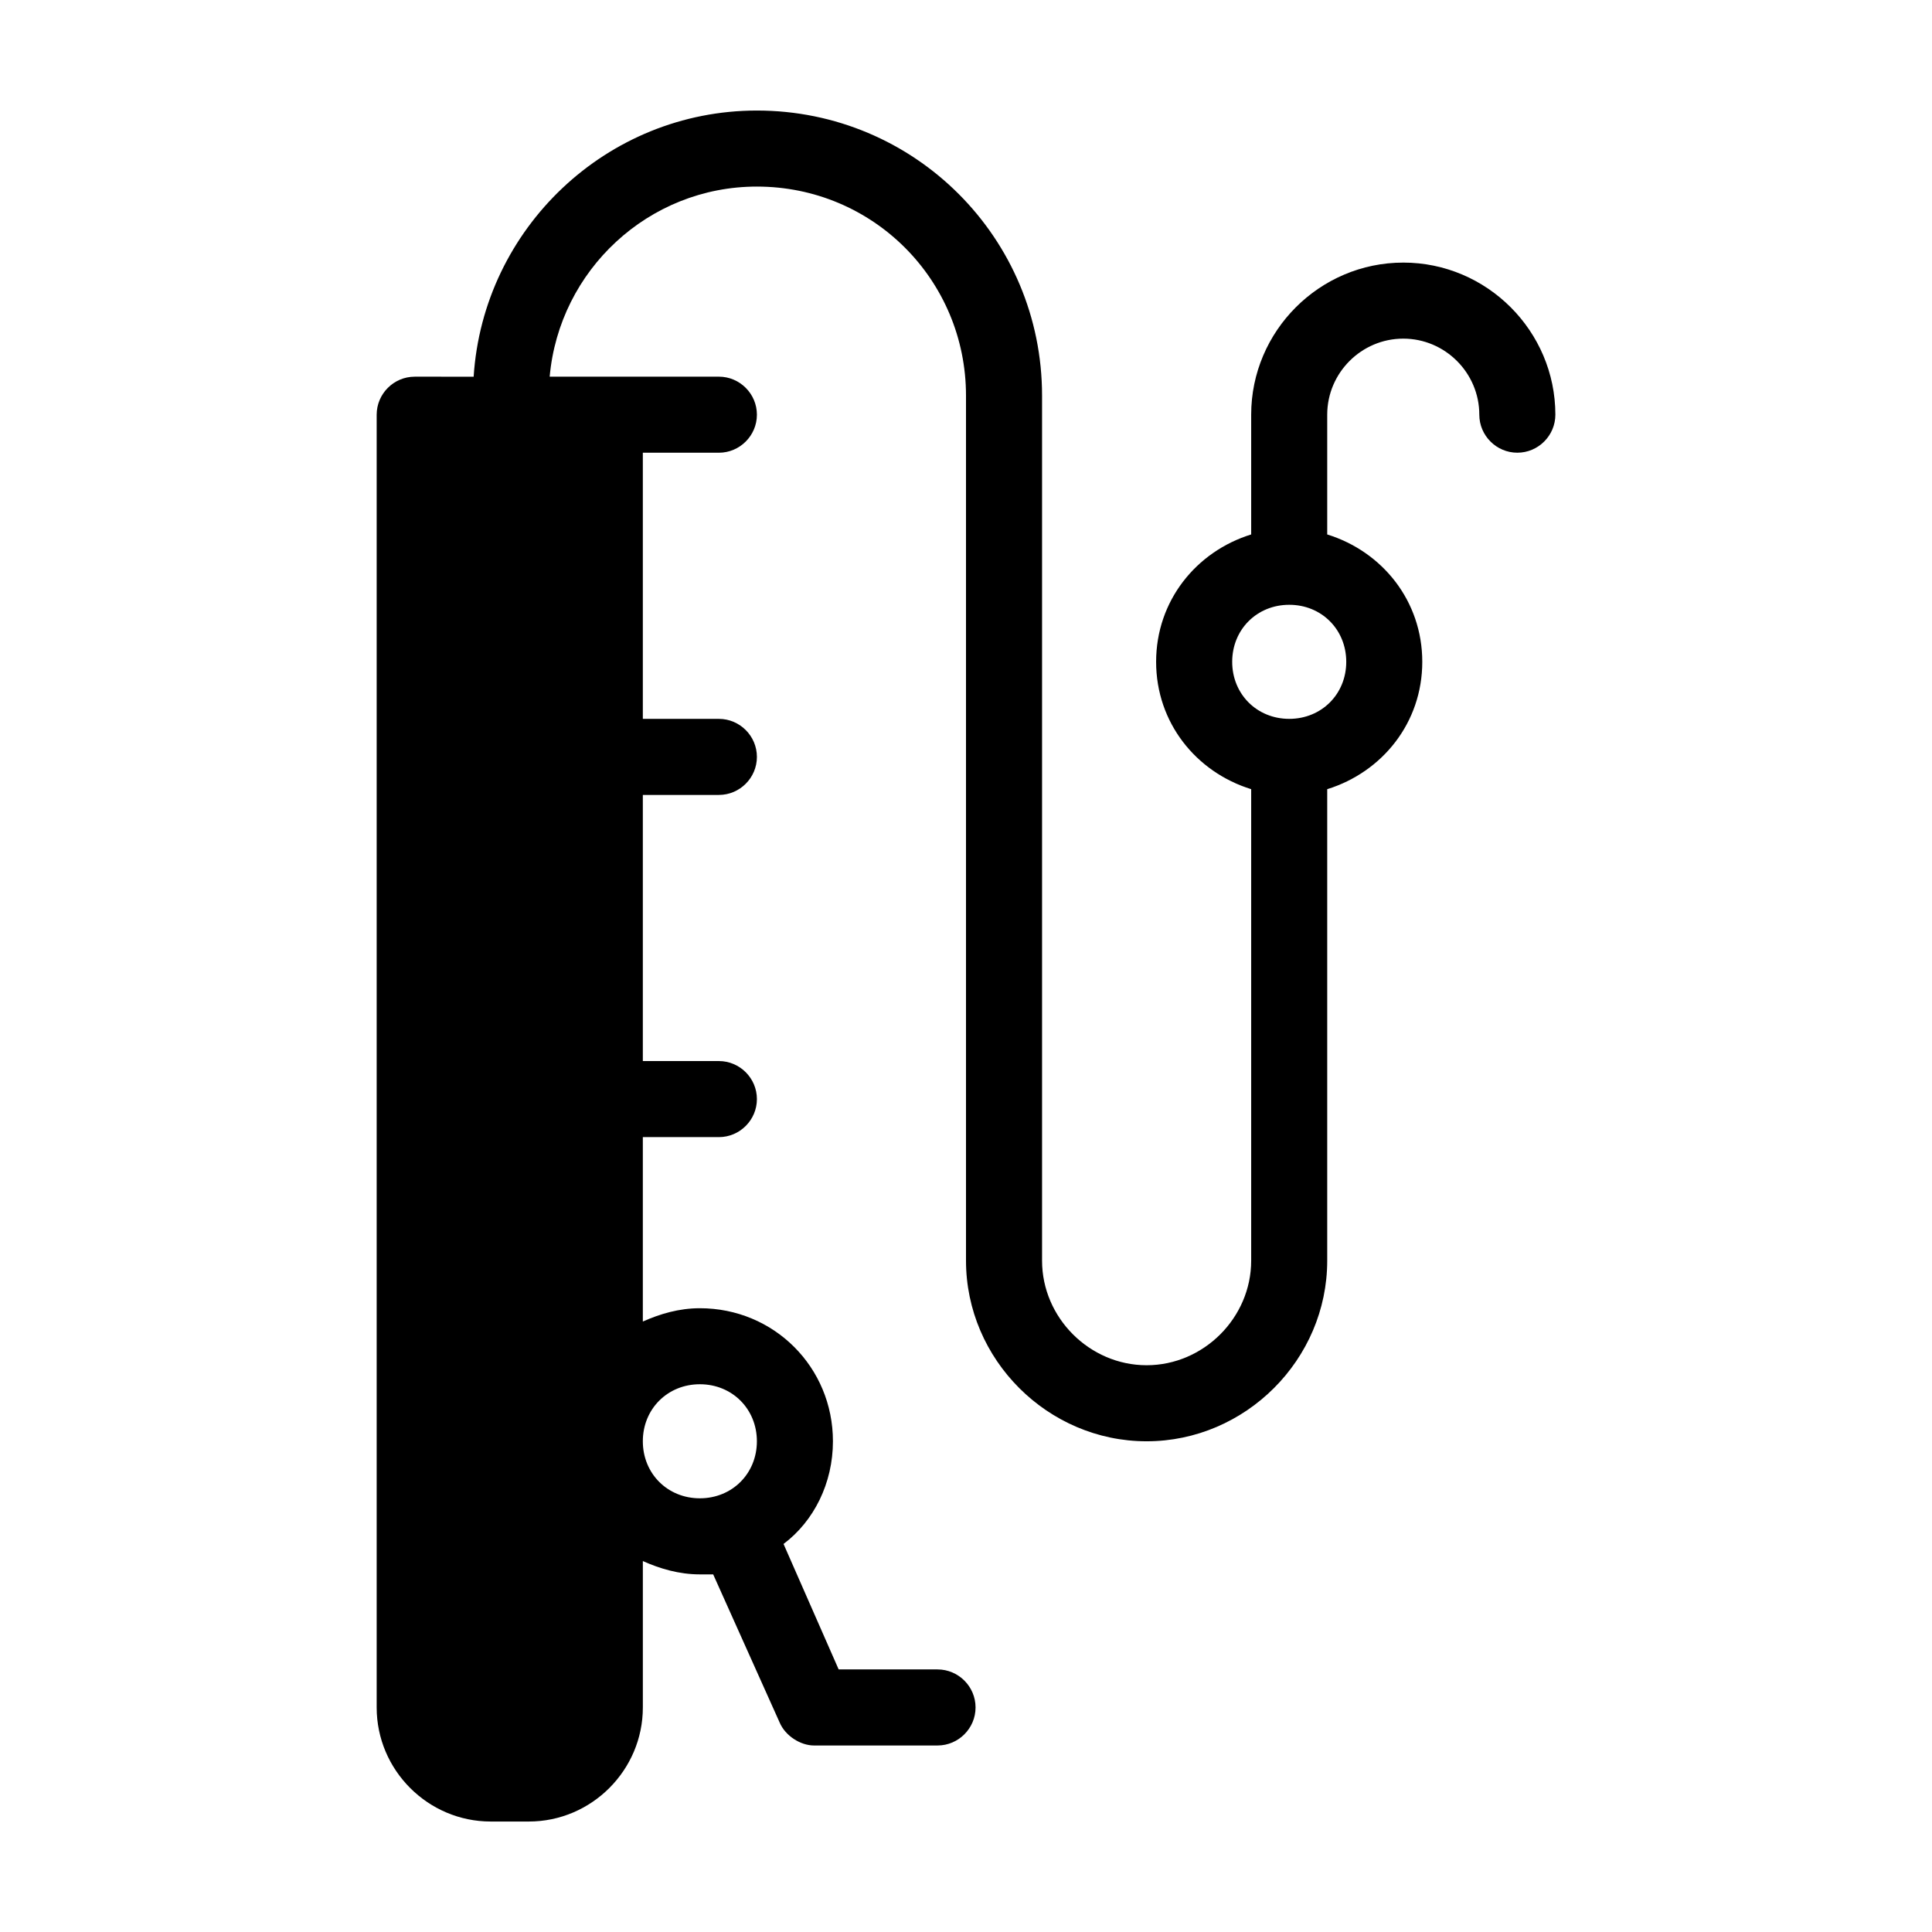 <?xml version="1.0" encoding="UTF-8"?>
<!-- Uploaded to: SVG Repo, www.svgrepo.com, Generator: SVG Repo Mixer Tools -->
<svg fill="#000000" width="800px" height="800px" version="1.1" viewBox="144 144 512 512" xmlns="http://www.w3.org/2000/svg">
 <path d="m515.88 213.59c-22.168 0-40.305 18.137-40.305 40.305v31.738c-14.609 4.535-25.191 17.633-25.191 33.754 0 16.121 10.578 29.223 25.191 33.754v124.95c0 15.113-12.594 27.711-27.711 27.711-15.113 0-27.707-12.594-27.707-27.707v-229.23c0-41.816-33.754-75.57-75.57-75.57-39.801 0-72.547 31.234-75.066 70.535l-10.582-0.004h-5.039c-5.543 0-10.078 4.535-10.078 10.078v342.59c0 16.625 13.602 30.23 30.23 30.23h10.078c16.625 0 30.23-13.602 30.23-30.23v-38.793c4.535 2.016 9.574 3.527 15.113 3.527h3.527l17.633 39.297c1.512 3.527 5.543 6.047 9.07 6.047h1.512 1.008 30.23c5.543 0 10.078-4.535 10.078-10.078s-4.535-10.078-10.078-10.078h-26.199l-14.609-33.25c8.055-6.047 13.09-16.121 13.09-27.207 0-19.648-15.617-35.266-35.266-35.266-5.543 0-10.578 1.512-15.113 3.527v-48.871h20.152c5.543 0 10.078-4.535 10.078-10.078s-4.535-10.078-10.078-10.078h-20.152v-70.527h20.152c5.543 0 10.078-4.535 10.078-10.078s-4.535-10.078-10.078-10.078h-20.152v-70.531h20.152c5.543 0 10.078-4.535 10.078-10.078s-4.535-10.078-10.078-10.078h-44.84c2.519-28.207 26.199-50.375 54.914-50.375 30.73 0 55.418 24.688 55.418 55.418v229.23c0 26.199 21.664 47.863 47.863 47.863s47.863-21.664 47.863-47.863v-124.95c14.609-4.535 25.191-17.633 25.191-33.754s-10.578-29.223-25.191-33.754v-31.742c0-11.082 9.07-20.152 20.152-20.152s20.152 9.07 20.152 20.152c0 5.543 4.535 10.078 10.078 10.078s10.078-4.535 10.078-10.078c-0.004-22.168-18.141-40.305-40.309-40.305zm-186.41 297.25c8.566 0 15.113 6.551 15.113 15.113 0 8.566-6.551 15.113-15.113 15.113-8.566 0-15.113-6.551-15.113-15.113s6.551-15.113 15.113-15.113zm171.3-191.45c0 8.566-6.551 15.113-15.113 15.113-8.566 0-15.113-6.551-15.113-15.113 0-8.566 6.551-15.113 15.113-15.113 8.562-0.004 15.113 6.547 15.113 15.113z"/>
</svg>